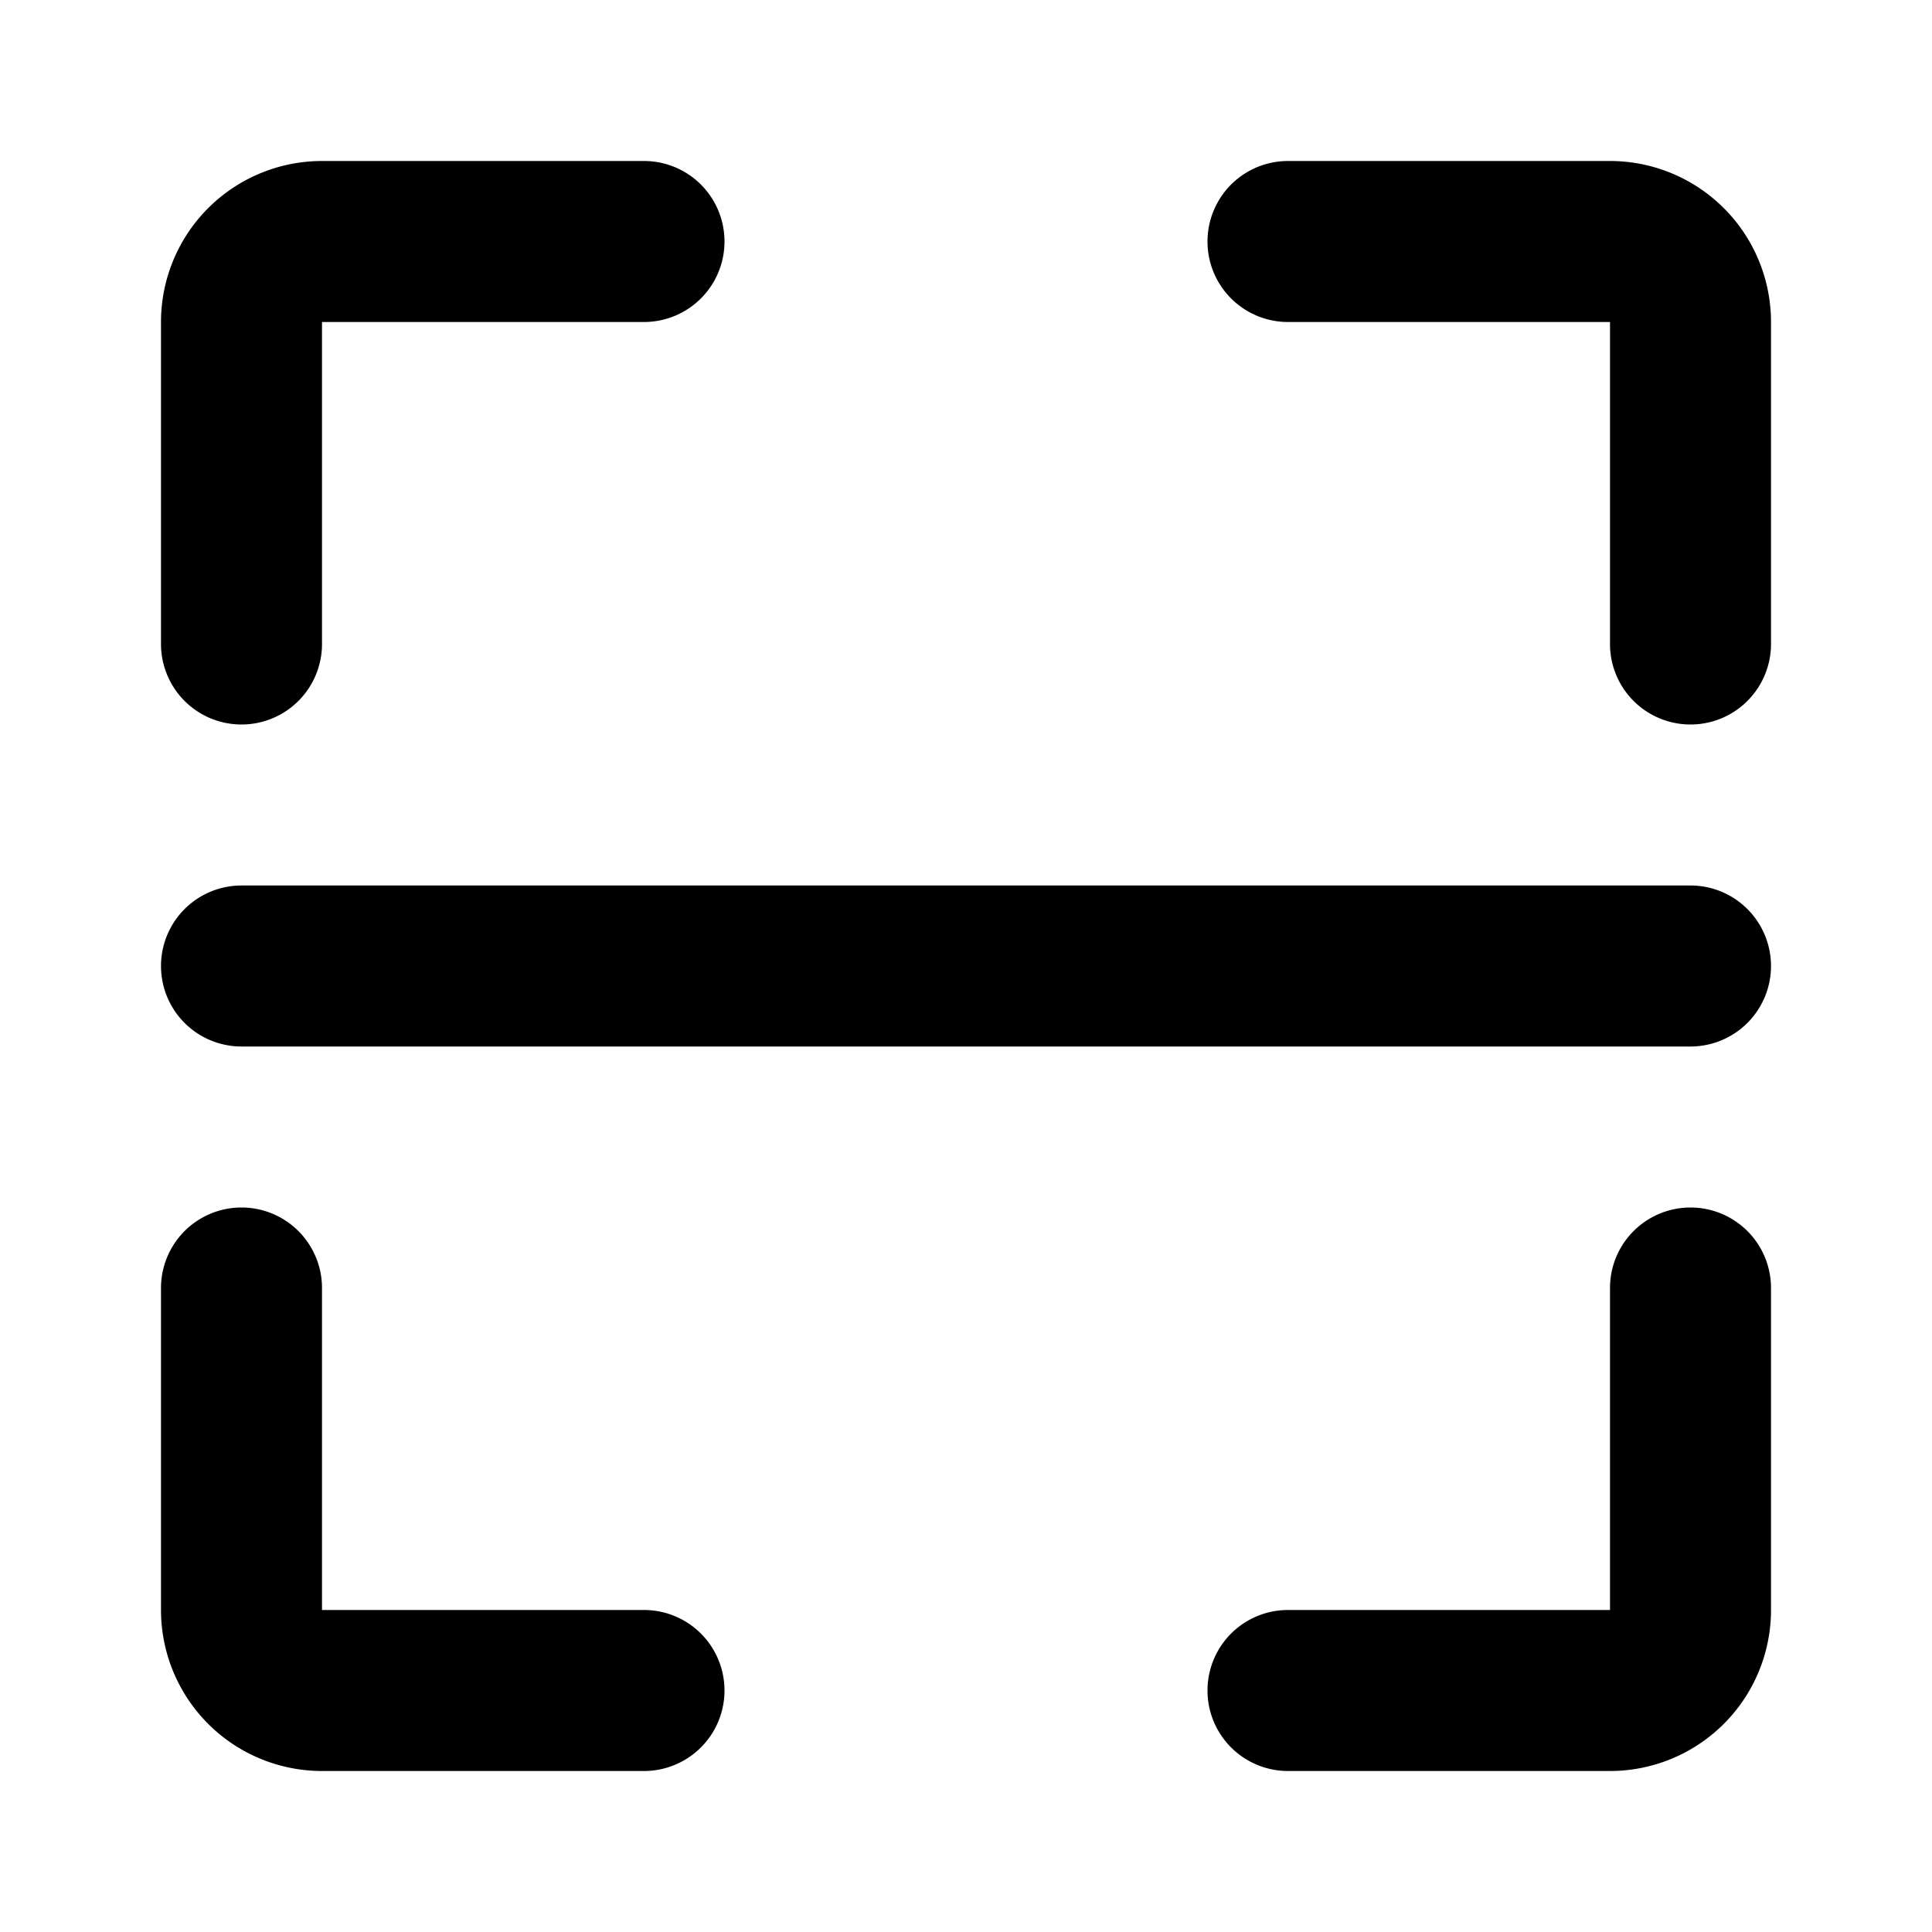 <?xml version="1.0" encoding="utf-8"?><!-- Скачано с сайта svg4.ru / Downloaded from svg4.ru -->
<svg width="800px" height="800px" viewBox="0 0 48 48" xmlns="http://www.w3.org/2000/svg">
  <g id="Layer_2" data-name="Layer 2">
    <g id="invisible_box" data-name="invisible box">
      <rect width="48" height="48" fill="none"/>
    </g>
    <g id="Health_Icons" data-name="Health Icons">
      <g>
        <path d="M6,18a2,2,0,0,0,2-2V8h8a2,2,0,0,0,0-4H8A4,4,0,0,0,4,8v8A2,2,0,0,0,6,18Z"/>
        <path d="M40,4H32a2,2,0,0,0,0,4h8v8a2,2,0,0,0,4,0V8A4,4,0,0,0,40,4Z"/>
        <path d="M42,30a2,2,0,0,0-2,2v8H32a2,2,0,0,0,0,4h8a4,4,0,0,0,4-4V32A2,2,0,0,0,42,30Z"/>
        <path d="M16,40H8V32a2,2,0,0,0-4,0v8a4,4,0,0,0,4,4h8a2,2,0,0,0,0-4Z"/>
        <path d="M42,22H6a2,2,0,0,0,0,4H42a2,2,0,0,0,0-4Z"/>
      </g>
    </g>
  </g>
</svg>